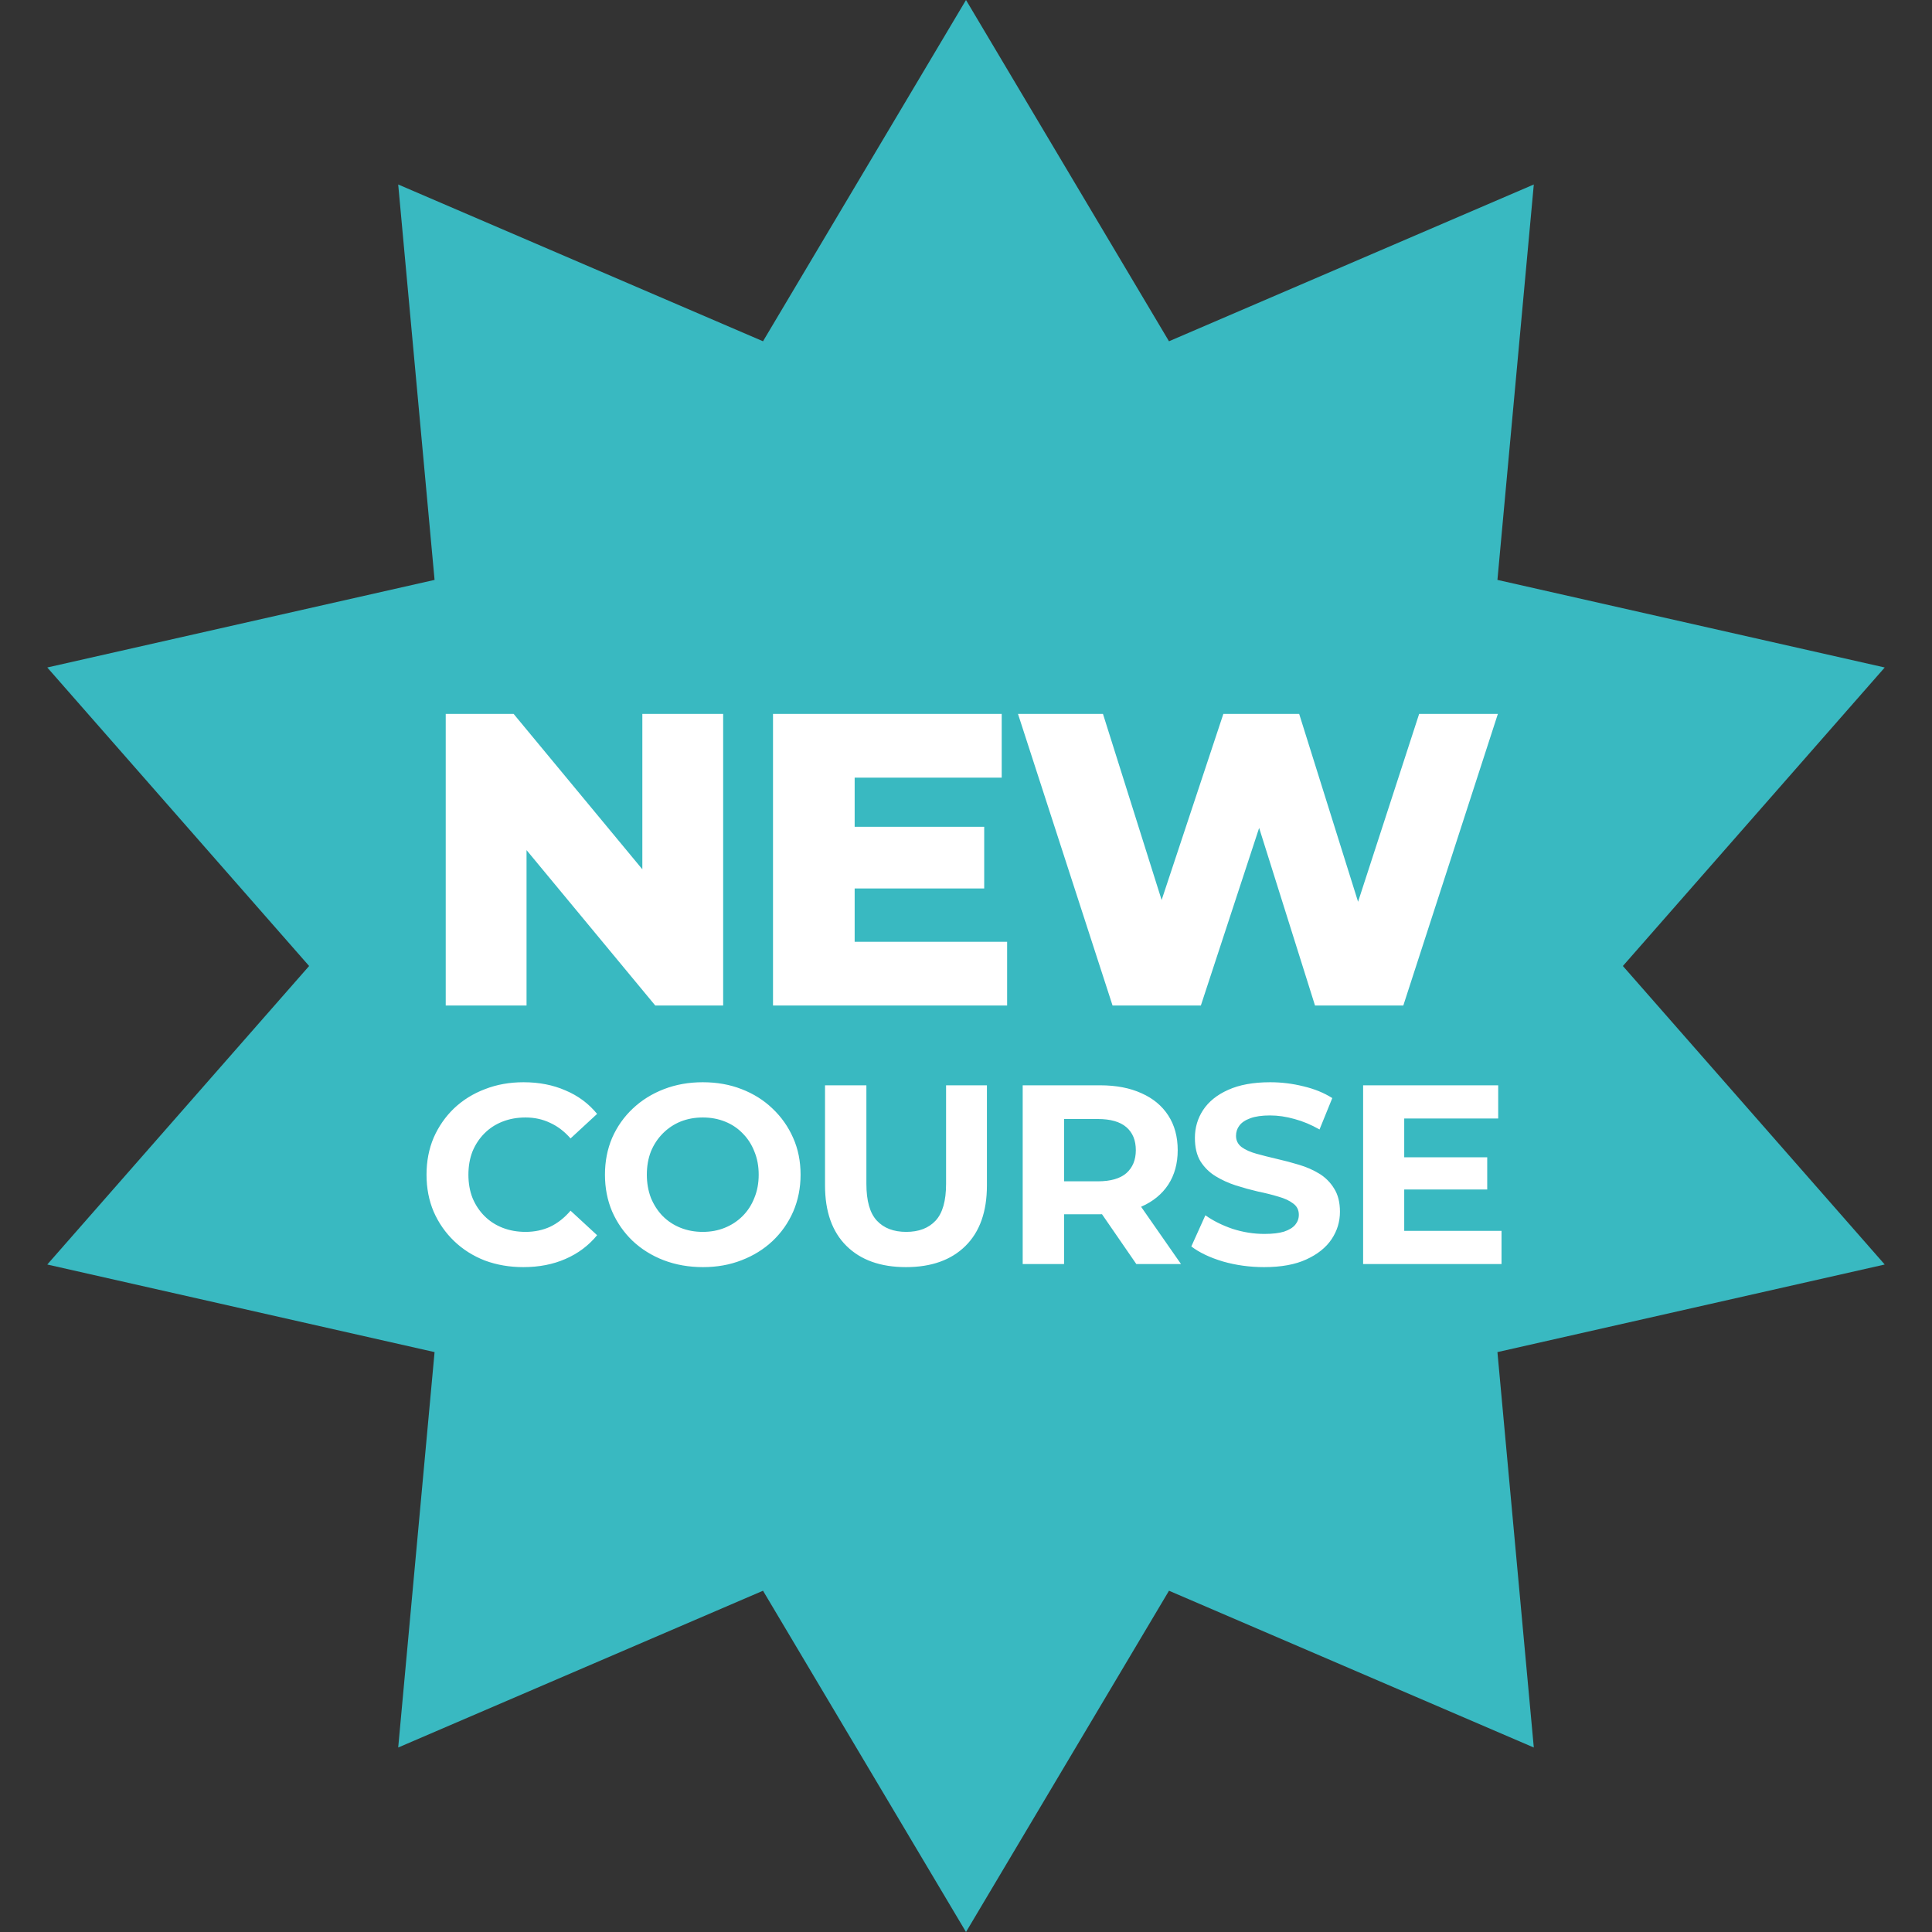 <?xml version="1.0" encoding="UTF-8"?> <svg xmlns="http://www.w3.org/2000/svg" width="269" height="269" viewBox="0 0 269 269" fill="none"><rect x="0" y="0" width="269" height="269" fill="#333333" stroke="none"/><path d="M134.5 0L162.763 47.516L213.557 25.687L208.493 80.741L262.417 92.937L225.96 134.5L262.417 176.063L208.493 188.259L213.557 243.313L162.763 221.484L134.5 269L106.237 221.484L55.443 243.313L60.507 188.259L6.583 176.063L43.04 134.5L6.583 92.937L60.507 80.741L55.443 25.687L106.237 47.516L134.5 0Z" fill="#39B9C1"></path><path d="M62.06 140V99.4H71.514L93.902 126.428H89.436V99.4H100.688V140H91.234L68.846 112.972H73.312V140H62.06ZM118.185 115.118H137.035V123.702H118.185V115.118ZM118.997 131.126H140.225V140H107.629V99.4H139.471V108.274H118.997V131.126ZM154.905 140L141.739 99.4H153.571L164.649 134.548H158.675L170.333 99.4H180.889L191.909 134.548H186.167L197.593 99.4H208.555L195.389 140H183.093L173.697 110.13H177.003L167.201 140H154.905ZM72.862 176.427C70.942 176.427 69.153 176.119 67.493 175.502C65.858 174.862 64.436 173.961 63.227 172.8C62.018 171.639 61.07 170.276 60.382 168.711C59.718 167.147 59.387 165.428 59.387 163.556C59.387 161.683 59.718 159.964 60.382 158.4C61.07 156.836 62.018 155.473 63.227 154.311C64.459 153.15 65.893 152.261 67.529 151.644C69.165 151.004 70.954 150.684 72.898 150.684C75.055 150.684 76.999 151.064 78.729 151.822C80.483 152.557 81.953 153.647 83.138 155.093L79.44 158.507C78.587 157.535 77.638 156.812 76.596 156.338C75.553 155.84 74.415 155.591 73.182 155.591C72.021 155.591 70.954 155.781 69.982 156.16C69.01 156.539 68.169 157.084 67.458 157.796C66.747 158.507 66.19 159.348 65.787 160.32C65.407 161.292 65.218 162.37 65.218 163.556C65.218 164.741 65.407 165.819 65.787 166.791C66.19 167.763 66.747 168.604 67.458 169.316C68.169 170.027 69.01 170.572 69.982 170.951C70.954 171.33 72.021 171.52 73.182 171.52C74.415 171.52 75.553 171.283 76.596 170.809C77.638 170.311 78.587 169.564 79.44 168.569L83.138 171.982C81.953 173.428 80.483 174.53 78.729 175.289C76.999 176.047 75.043 176.427 72.862 176.427ZM97.885 176.427C95.917 176.427 94.092 176.107 92.409 175.467C90.75 174.827 89.304 173.926 88.071 172.764C86.862 171.603 85.914 170.24 85.227 168.676C84.563 167.111 84.231 165.404 84.231 163.556C84.231 161.707 84.563 160 85.227 158.436C85.914 156.871 86.874 155.508 88.107 154.347C89.339 153.185 90.785 152.284 92.445 151.644C94.104 151.004 95.905 150.684 97.849 150.684C99.816 150.684 101.618 151.004 103.253 151.644C104.913 152.284 106.347 153.185 107.556 154.347C108.788 155.508 109.748 156.871 110.436 158.436C111.123 159.976 111.467 161.683 111.467 163.556C111.467 165.404 111.123 167.123 110.436 168.711C109.748 170.276 108.788 171.639 107.556 172.8C106.347 173.938 104.913 174.827 103.253 175.467C101.618 176.107 99.828 176.427 97.885 176.427ZM97.849 171.52C98.963 171.52 99.982 171.33 100.907 170.951C101.855 170.572 102.685 170.027 103.396 169.316C104.107 168.604 104.652 167.763 105.031 166.791C105.434 165.819 105.636 164.741 105.636 163.556C105.636 162.37 105.434 161.292 105.031 160.32C104.652 159.348 104.107 158.507 103.396 157.796C102.708 157.084 101.89 156.539 100.942 156.16C99.994 155.781 98.963 155.591 97.849 155.591C96.735 155.591 95.704 155.781 94.756 156.16C93.831 156.539 93.013 157.084 92.302 157.796C91.591 158.507 91.034 159.348 90.631 160.32C90.252 161.292 90.062 162.37 90.062 163.556C90.062 164.717 90.252 165.796 90.631 166.791C91.034 167.763 91.579 168.604 92.267 169.316C92.978 170.027 93.808 170.572 94.756 170.951C95.704 171.33 96.735 171.52 97.849 171.52ZM126.142 176.427C122.61 176.427 119.849 175.443 117.858 173.476C115.867 171.508 114.871 168.699 114.871 165.049V151.111H120.631V164.836C120.631 167.206 121.117 168.913 122.089 169.956C123.061 170.999 124.424 171.52 126.178 171.52C127.932 171.52 129.295 170.999 130.267 169.956C131.239 168.913 131.725 167.206 131.725 164.836V151.111H137.413V165.049C137.413 168.699 136.418 171.508 134.427 173.476C132.436 175.443 129.674 176.427 126.142 176.427ZM142.394 176V151.111H153.168C155.396 151.111 157.316 151.478 158.928 152.213C160.539 152.924 161.784 153.956 162.661 155.307C163.538 156.658 163.977 158.27 163.977 160.142C163.977 161.991 163.538 163.591 162.661 164.942C161.784 166.27 160.539 167.289 158.928 168C157.316 168.711 155.396 169.067 153.168 169.067H145.594L148.154 166.542V176H142.394ZM158.217 176L151.994 166.969H158.145L164.439 176H158.217ZM148.154 167.182L145.594 164.48H152.848C154.625 164.48 155.953 164.101 156.83 163.342C157.707 162.56 158.145 161.493 158.145 160.142C158.145 158.767 157.707 157.701 156.83 156.942C155.953 156.184 154.625 155.804 152.848 155.804H145.594L148.154 153.067V167.182ZM176.007 176.427C174.016 176.427 172.108 176.166 170.282 175.644C168.457 175.099 166.988 174.4 165.873 173.547L167.829 169.209C168.896 169.967 170.152 170.596 171.598 171.093C173.068 171.567 174.549 171.804 176.042 171.804C177.18 171.804 178.093 171.698 178.78 171.484C179.491 171.247 180.013 170.927 180.345 170.524C180.676 170.121 180.842 169.659 180.842 169.138C180.842 168.474 180.582 167.953 180.06 167.573C179.539 167.17 178.851 166.85 177.998 166.613C177.145 166.353 176.196 166.116 175.153 165.902C174.134 165.665 173.103 165.381 172.06 165.049C171.041 164.717 170.105 164.29 169.251 163.769C168.398 163.247 167.699 162.56 167.153 161.707C166.632 160.853 166.371 159.763 166.371 158.436C166.371 157.013 166.751 155.721 167.509 154.56C168.291 153.375 169.453 152.438 170.993 151.751C172.558 151.04 174.513 150.684 176.86 150.684C178.425 150.684 179.965 150.874 181.482 151.253C182.999 151.609 184.339 152.154 185.5 152.889L183.722 157.262C182.561 156.598 181.399 156.113 180.238 155.804C179.076 155.473 177.939 155.307 176.825 155.307C175.711 155.307 174.798 155.437 174.087 155.698C173.376 155.958 172.866 156.302 172.558 156.729C172.25 157.132 172.096 157.606 172.096 158.151C172.096 158.791 172.356 159.313 172.878 159.716C173.399 160.095 174.087 160.403 174.94 160.64C175.793 160.877 176.73 161.114 177.749 161.351C178.792 161.588 179.823 161.861 180.842 162.169C181.885 162.477 182.834 162.892 183.687 163.413C184.54 163.935 185.228 164.622 185.749 165.476C186.294 166.329 186.567 167.407 186.567 168.711C186.567 170.11 186.176 171.39 185.394 172.551C184.611 173.713 183.438 174.649 181.874 175.36C180.333 176.071 178.377 176.427 176.007 176.427ZM195.089 161.138H207.072V165.618H195.089V161.138ZM195.516 171.378H209.063V176H189.792V151.111H208.6V155.733H195.516V171.378Z" fill="white"></path></svg> 